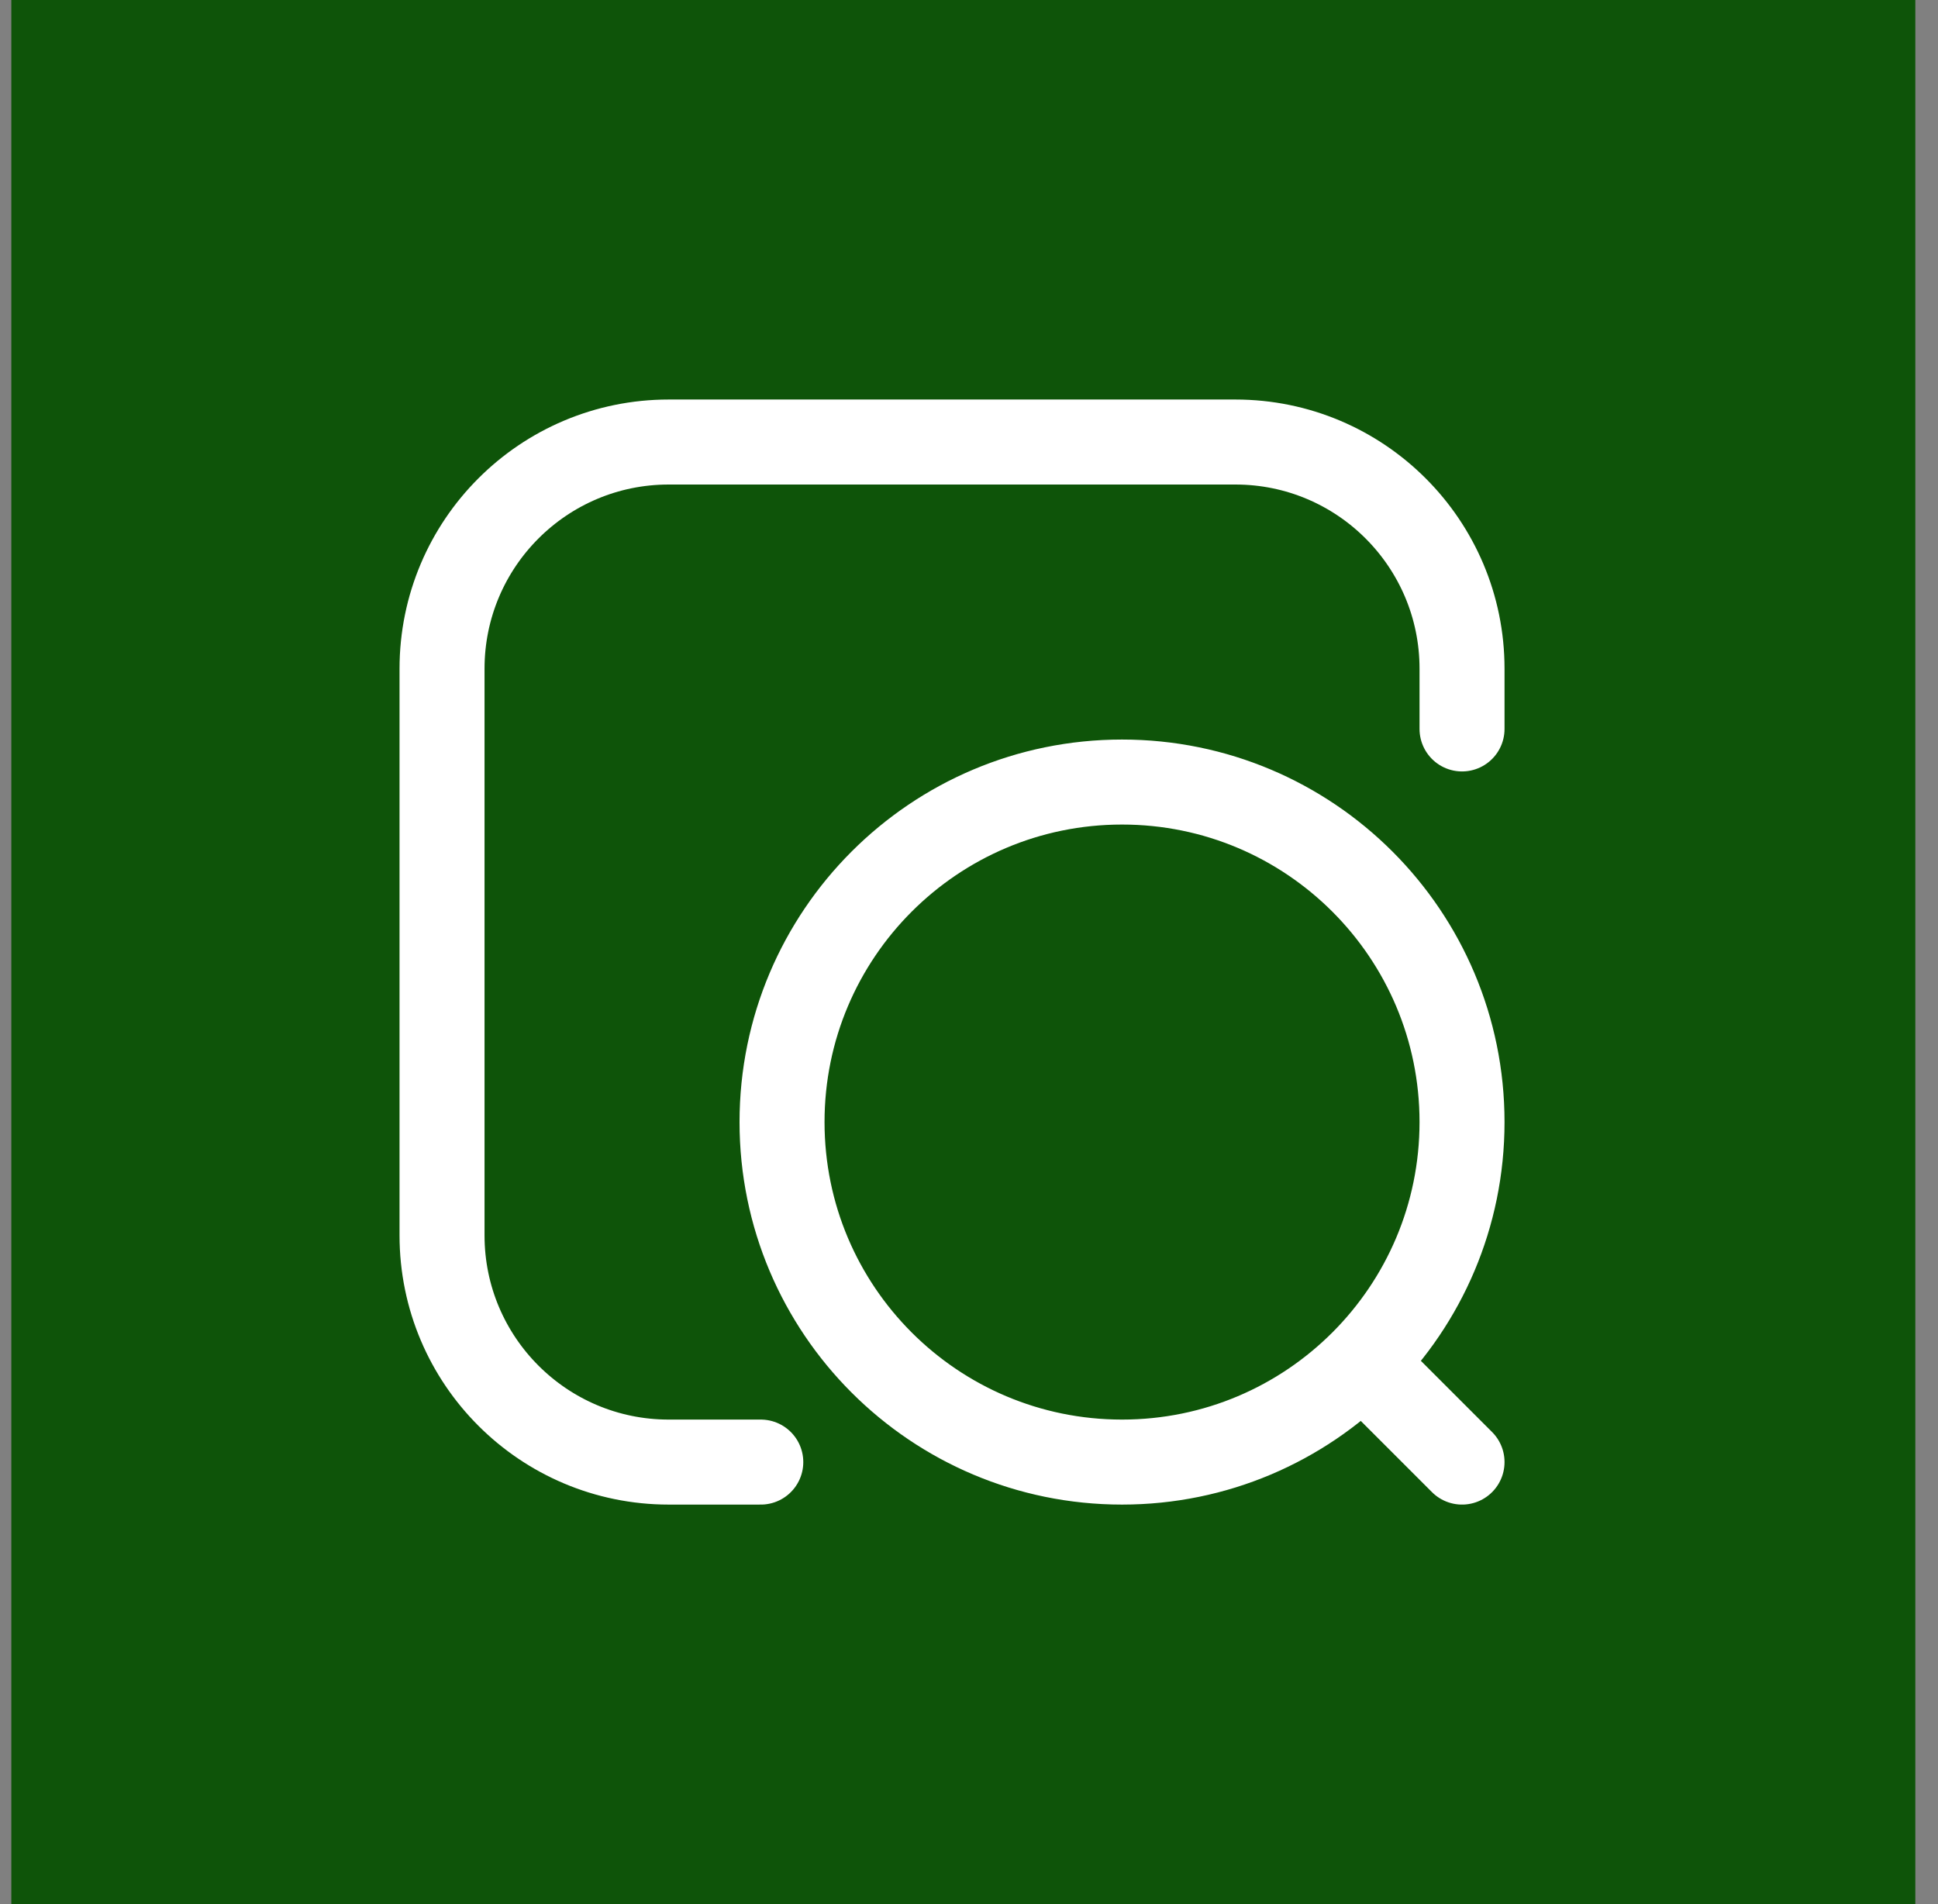 <svg width="57" height="56" viewBox="0 0 57 56" fill="none" xmlns="http://www.w3.org/2000/svg">
<rect x="0" y="0" width="57" height="56" fill="#808080" stroke="none"/>
<rect width="56" height="56" transform="translate(0.333)" fill="#0E5409"/>
<path d="M43.001 43L40.501 40.5M22.376 43H19.668C15.986 43 13.001 40.015 13.001 36.333V19.667C13.001 15.985 15.986 13 19.668 13H36.334C40.016 13 43.001 15.985 43.001 19.667V21.438M43.001 33C43.001 38.523 38.524 43 33.001 43C27.478 43 23.001 38.523 23.001 33C23.001 27.477 27.478 23 33.001 23C38.524 23 43.001 27.477 43.001 33Z" stroke="white" stroke-width="2.5" stroke-linecap="round"/>
</svg>

